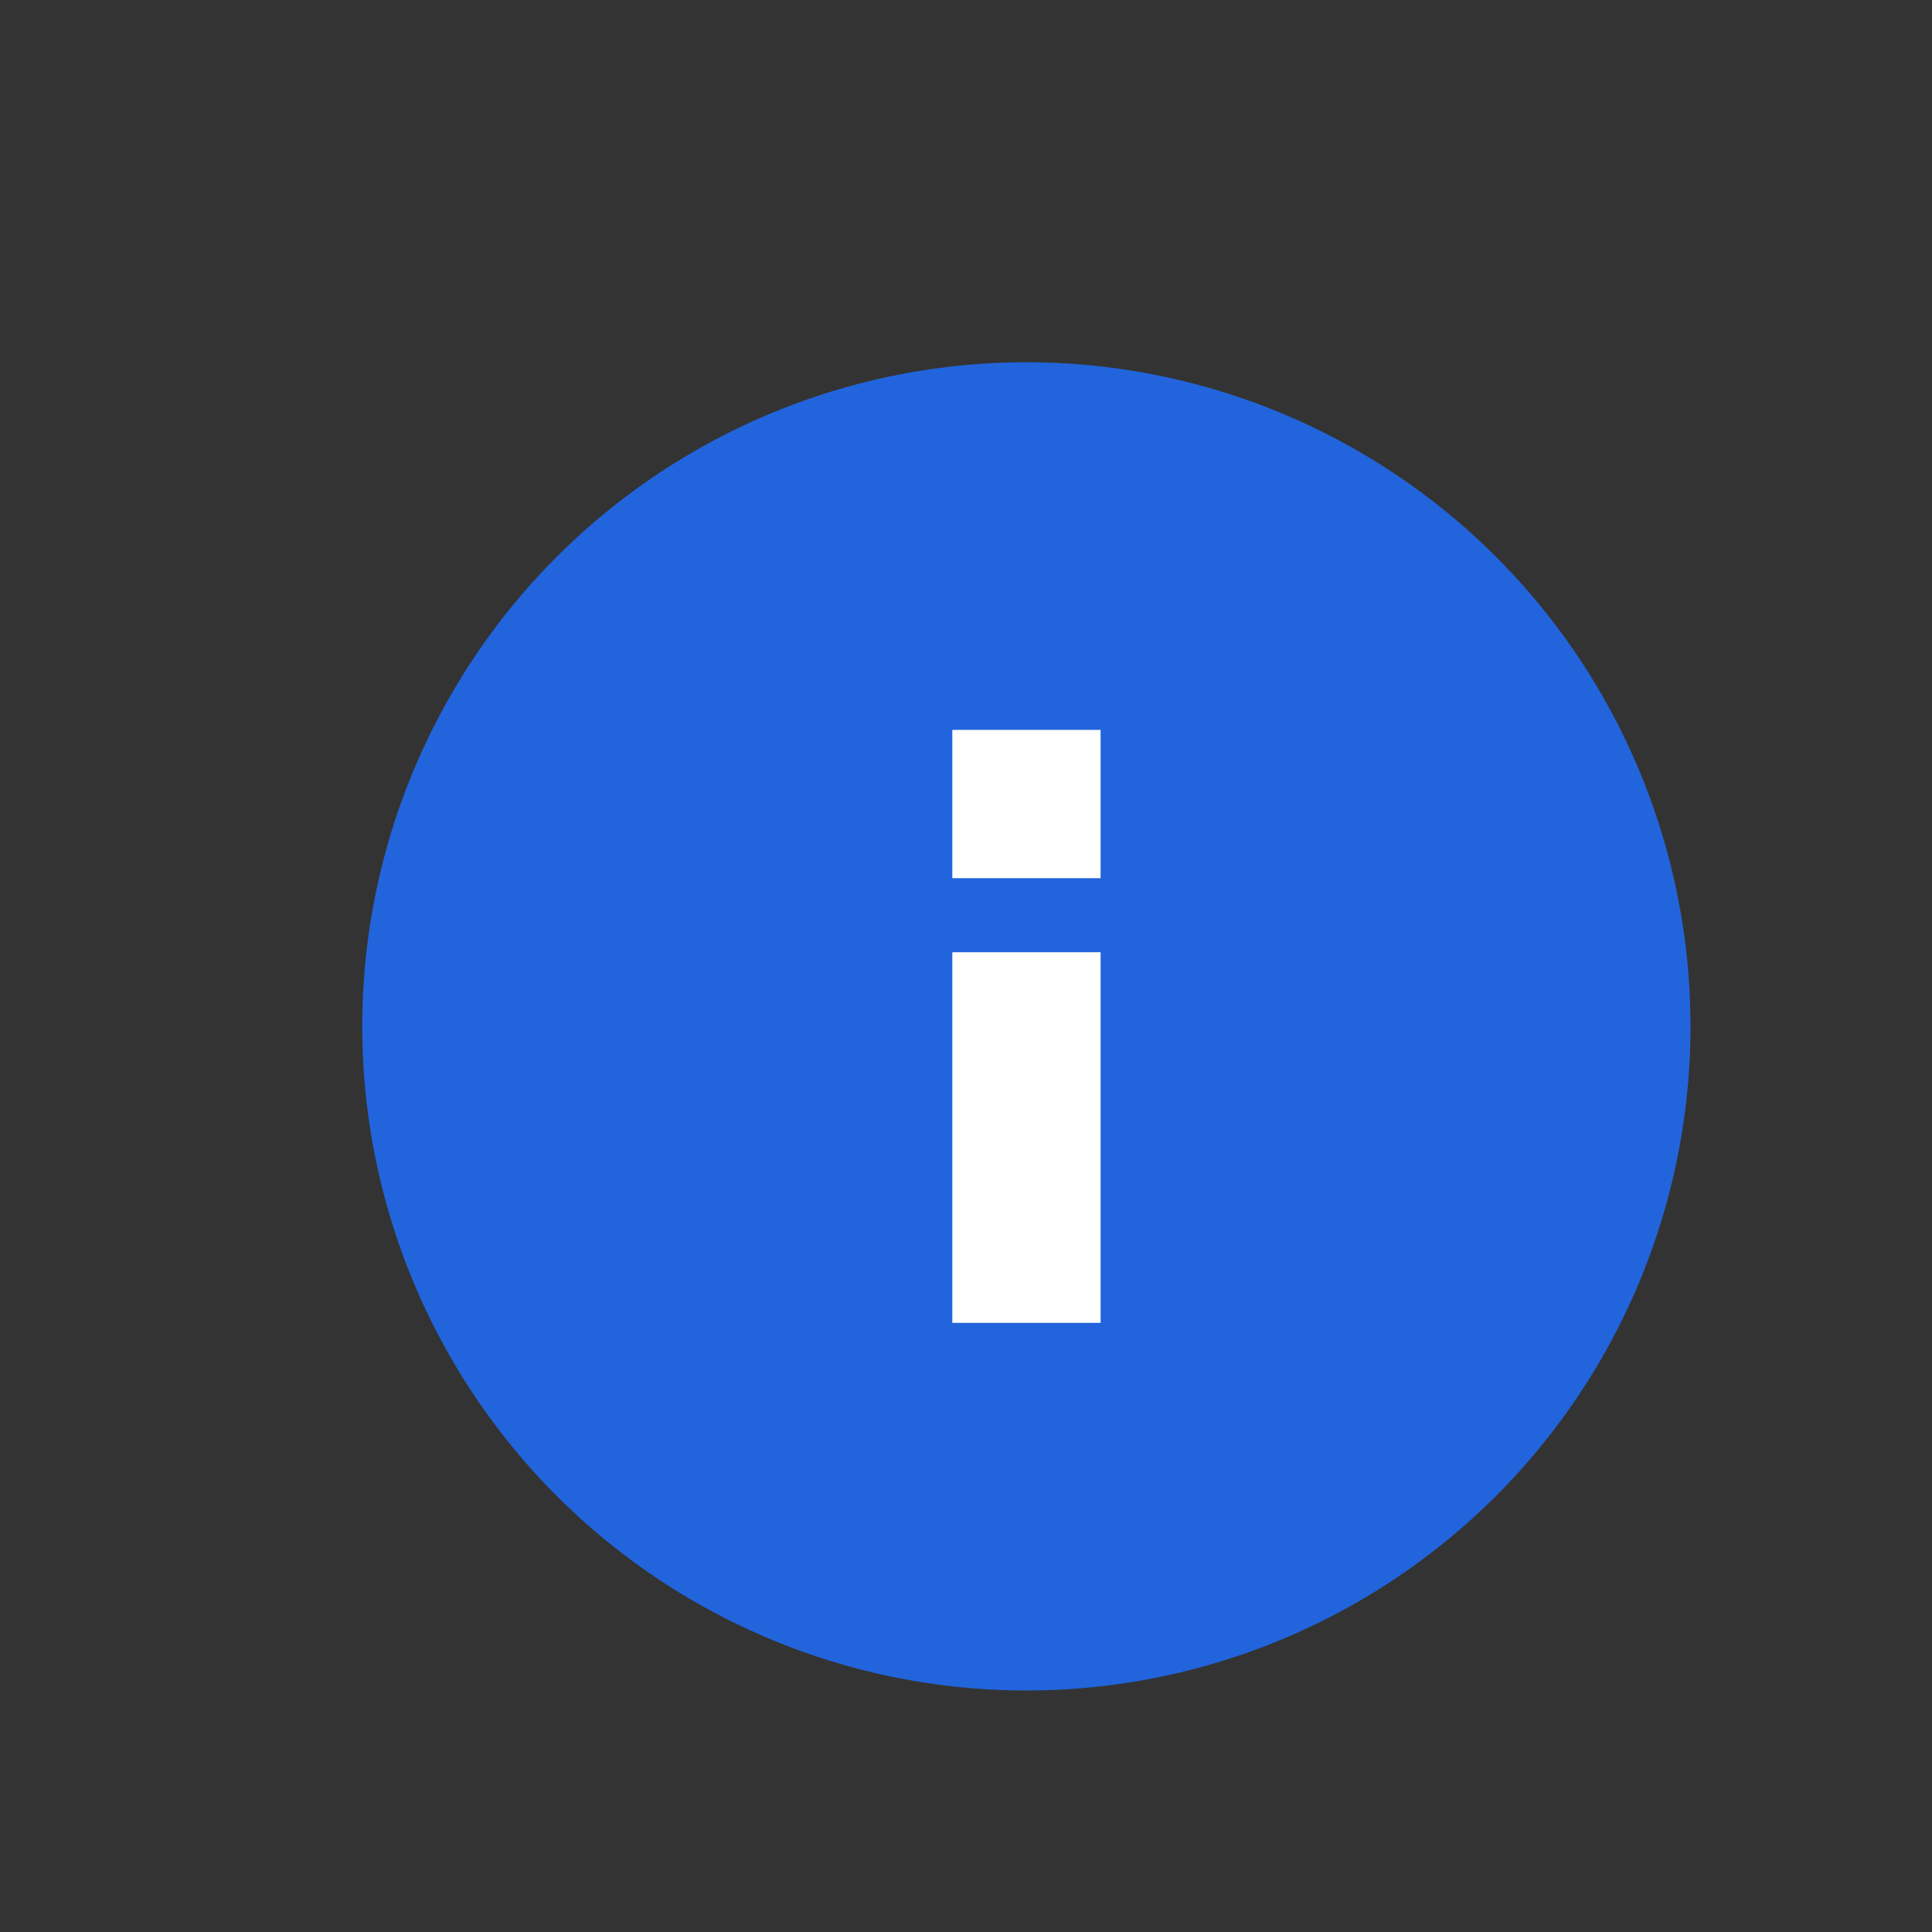 <svg width="24" height="24" viewBox="0 0 24 24" fill="none" xmlns="http://www.w3.org/2000/svg">
<rect x="0" y="0" width="24" height="24" fill="#333333" stroke="none"/>
<circle cx="12.75" cy="12.75" r="8.25" fill="#2264DC"/>
<rect x="11.83" y="11.829" width="1.842" height="4.604" fill="white"/>
<rect x="11.83" y="9.067" width="1.842" height="1.842" fill="white"/>
</svg>
